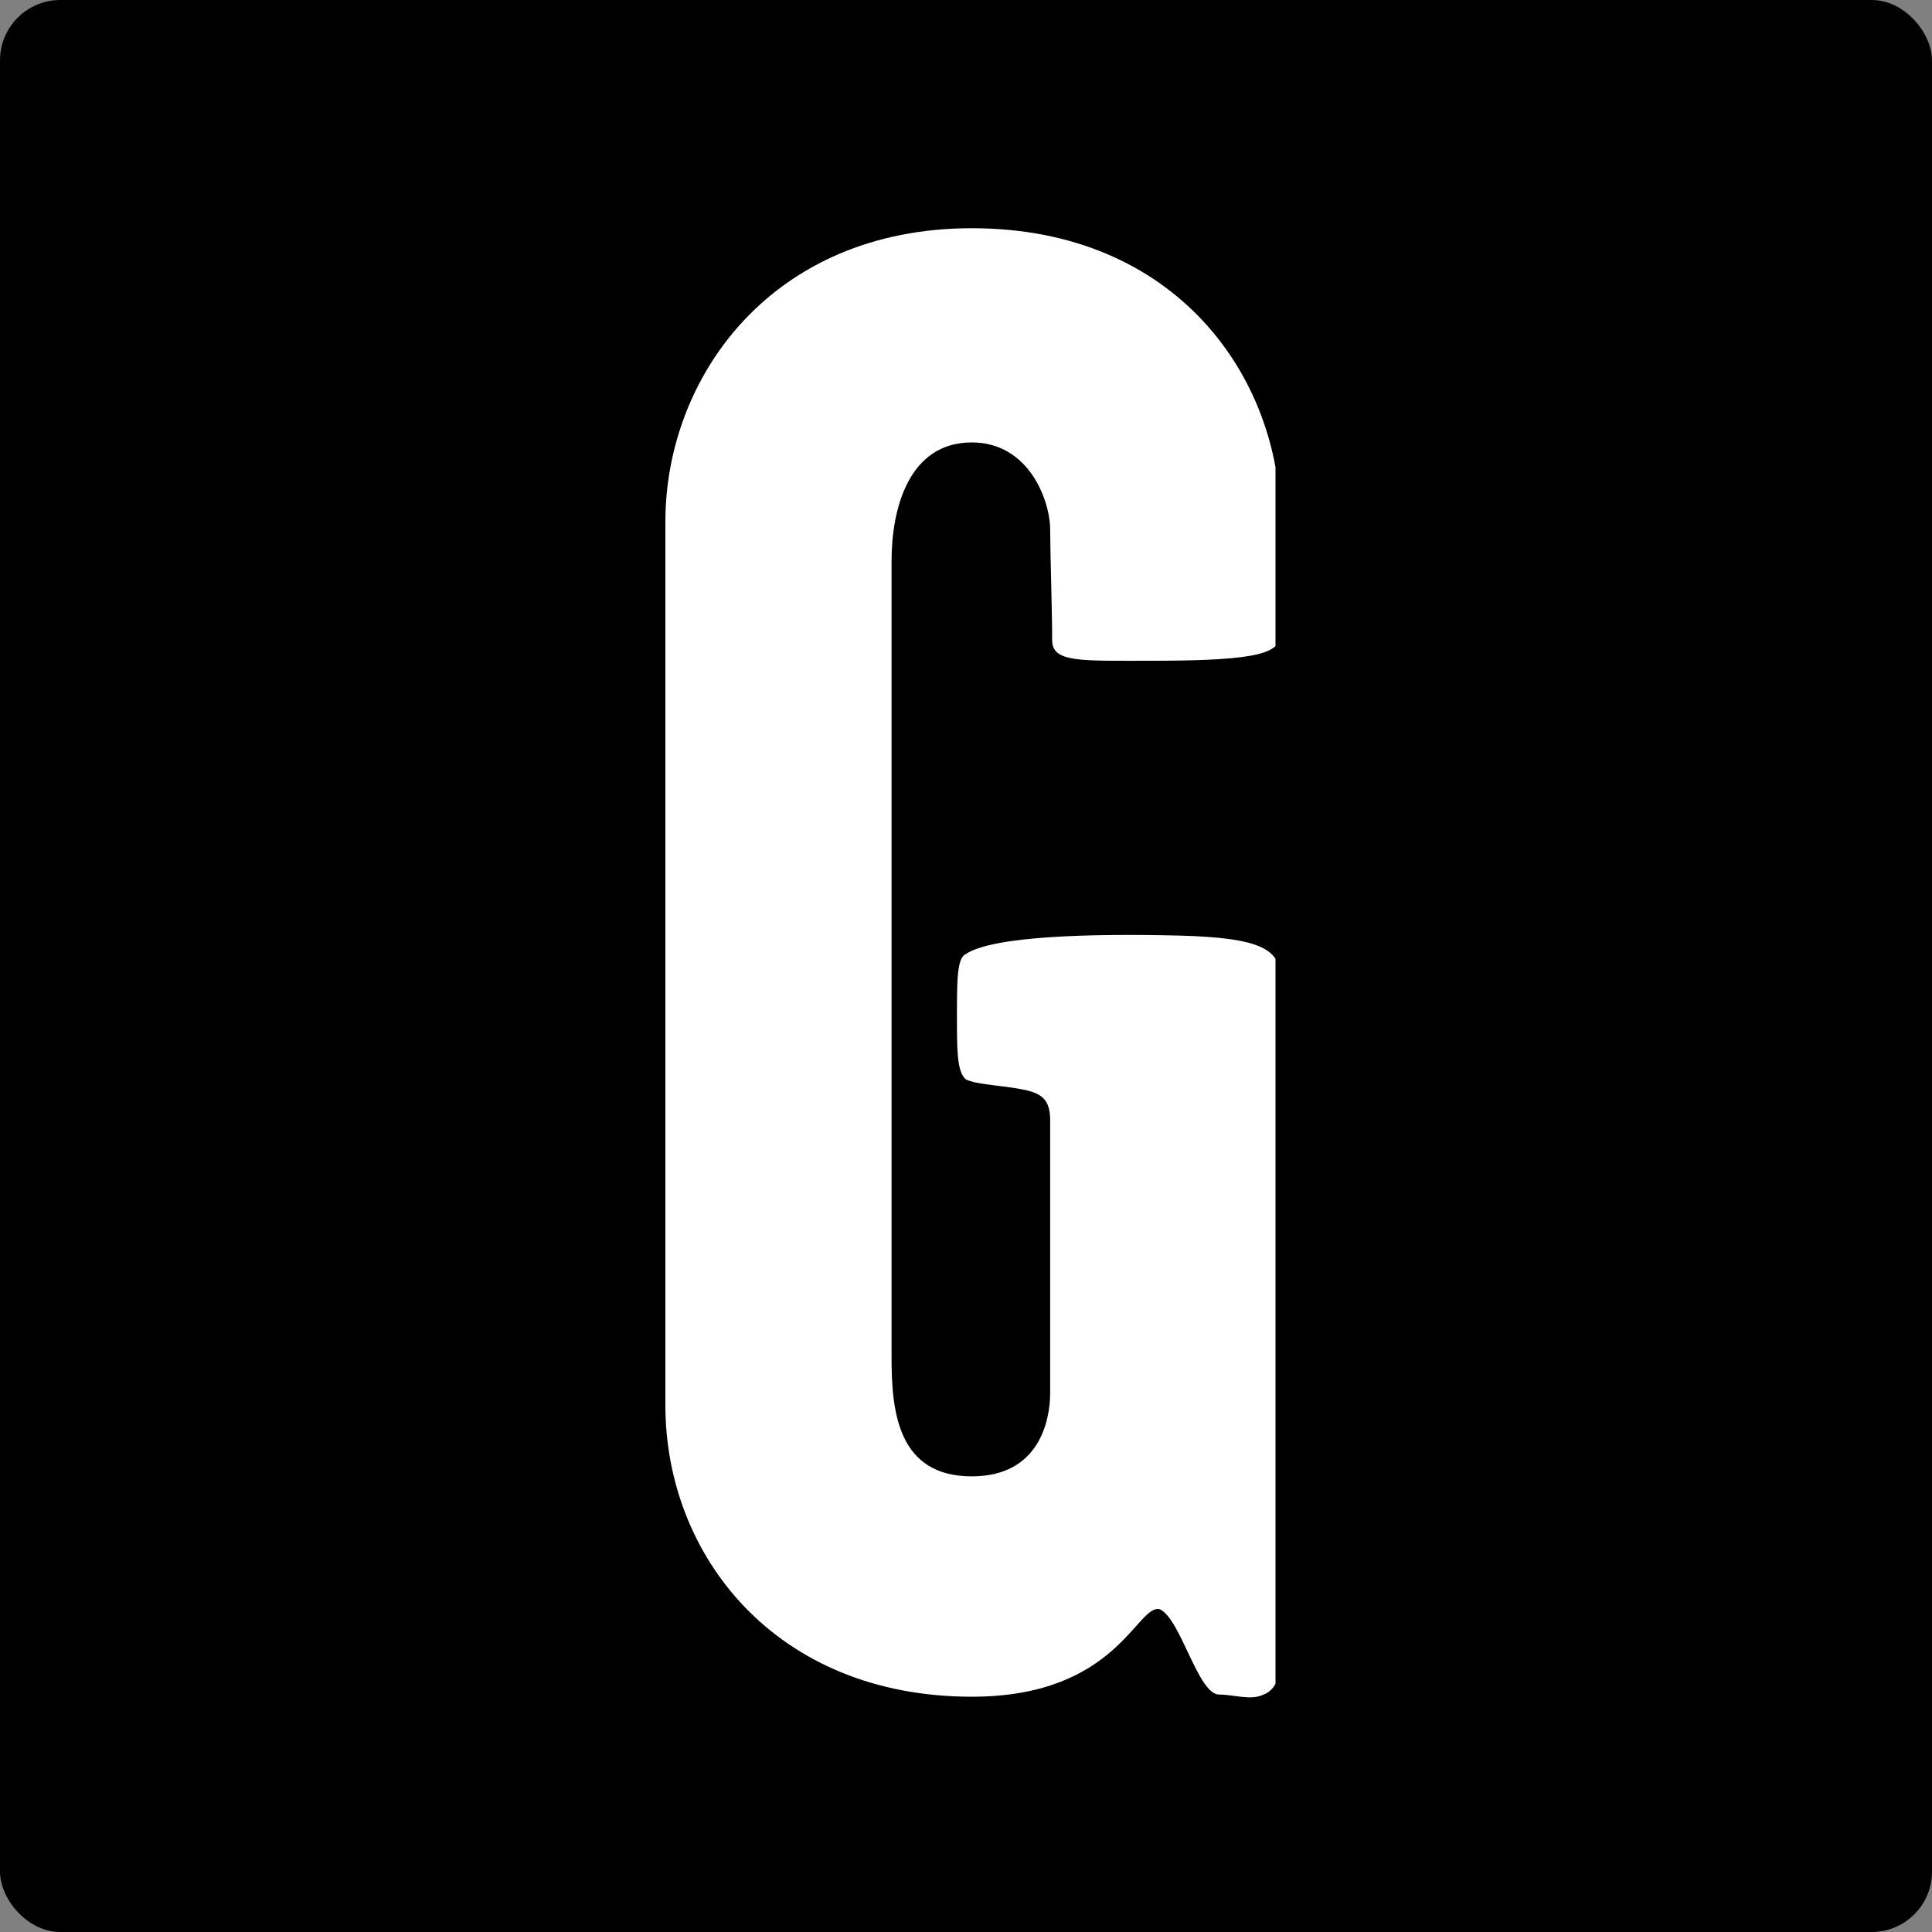 <svg width="32" height="32" viewBox="0 0 32 32" fill="none" xmlns="http://www.w3.org/2000/svg">
<rect x="0" y="0" width="32" height="32" fill="#808080" stroke="none"/>
<rect width="32" height="32" rx="1" fill="black"/>
<g clip-path="url(#clip0_506_614)">
<path fill-rule="evenodd" clip-rule="evenodd" d="M11.021 8.637V23.279C11.021 25.759 12.843 28.103 16.097 28.103C18.515 28.103 18.829 26.552 19.213 26.655C19.564 26.829 19.843 28.067 20.193 28.067C20.439 28.067 20.718 28.171 20.929 28.067C21.208 27.964 21.208 27.586 21.208 27.413V16.219C21.208 15.738 20.929 15.532 19.528 15.496C18.128 15.462 16.446 15.496 15.99 15.806C15.85 15.876 15.85 16.255 15.85 16.84C15.85 17.391 15.85 17.735 15.99 17.873C16.165 17.977 16.728 17.977 17.079 18.079C17.289 18.148 17.394 18.253 17.394 18.562V23.073C17.394 23.521 17.218 24.453 16.097 24.453C14.872 24.453 14.767 23.383 14.767 22.489V9.292C14.767 8.43 15.048 7.328 16.097 7.328C17.044 7.328 17.394 8.293 17.394 8.774C17.394 9.119 17.427 10.117 17.427 10.6C17.427 10.978 17.883 10.944 19.108 10.944C20.894 10.944 21.208 10.807 21.208 10.496V8.637C21.208 6.26 19.494 3.78 16.097 3.78C12.771 3.78 11.021 6.26 11.021 8.637Z" fill="white"/>
</g>
<defs>
<clipPath id="clip0_506_614">
<rect width="10.188" height="24.5" fill="white" transform="translate(10.938 3.75)"/>
</clipPath>
</defs>
</svg>
